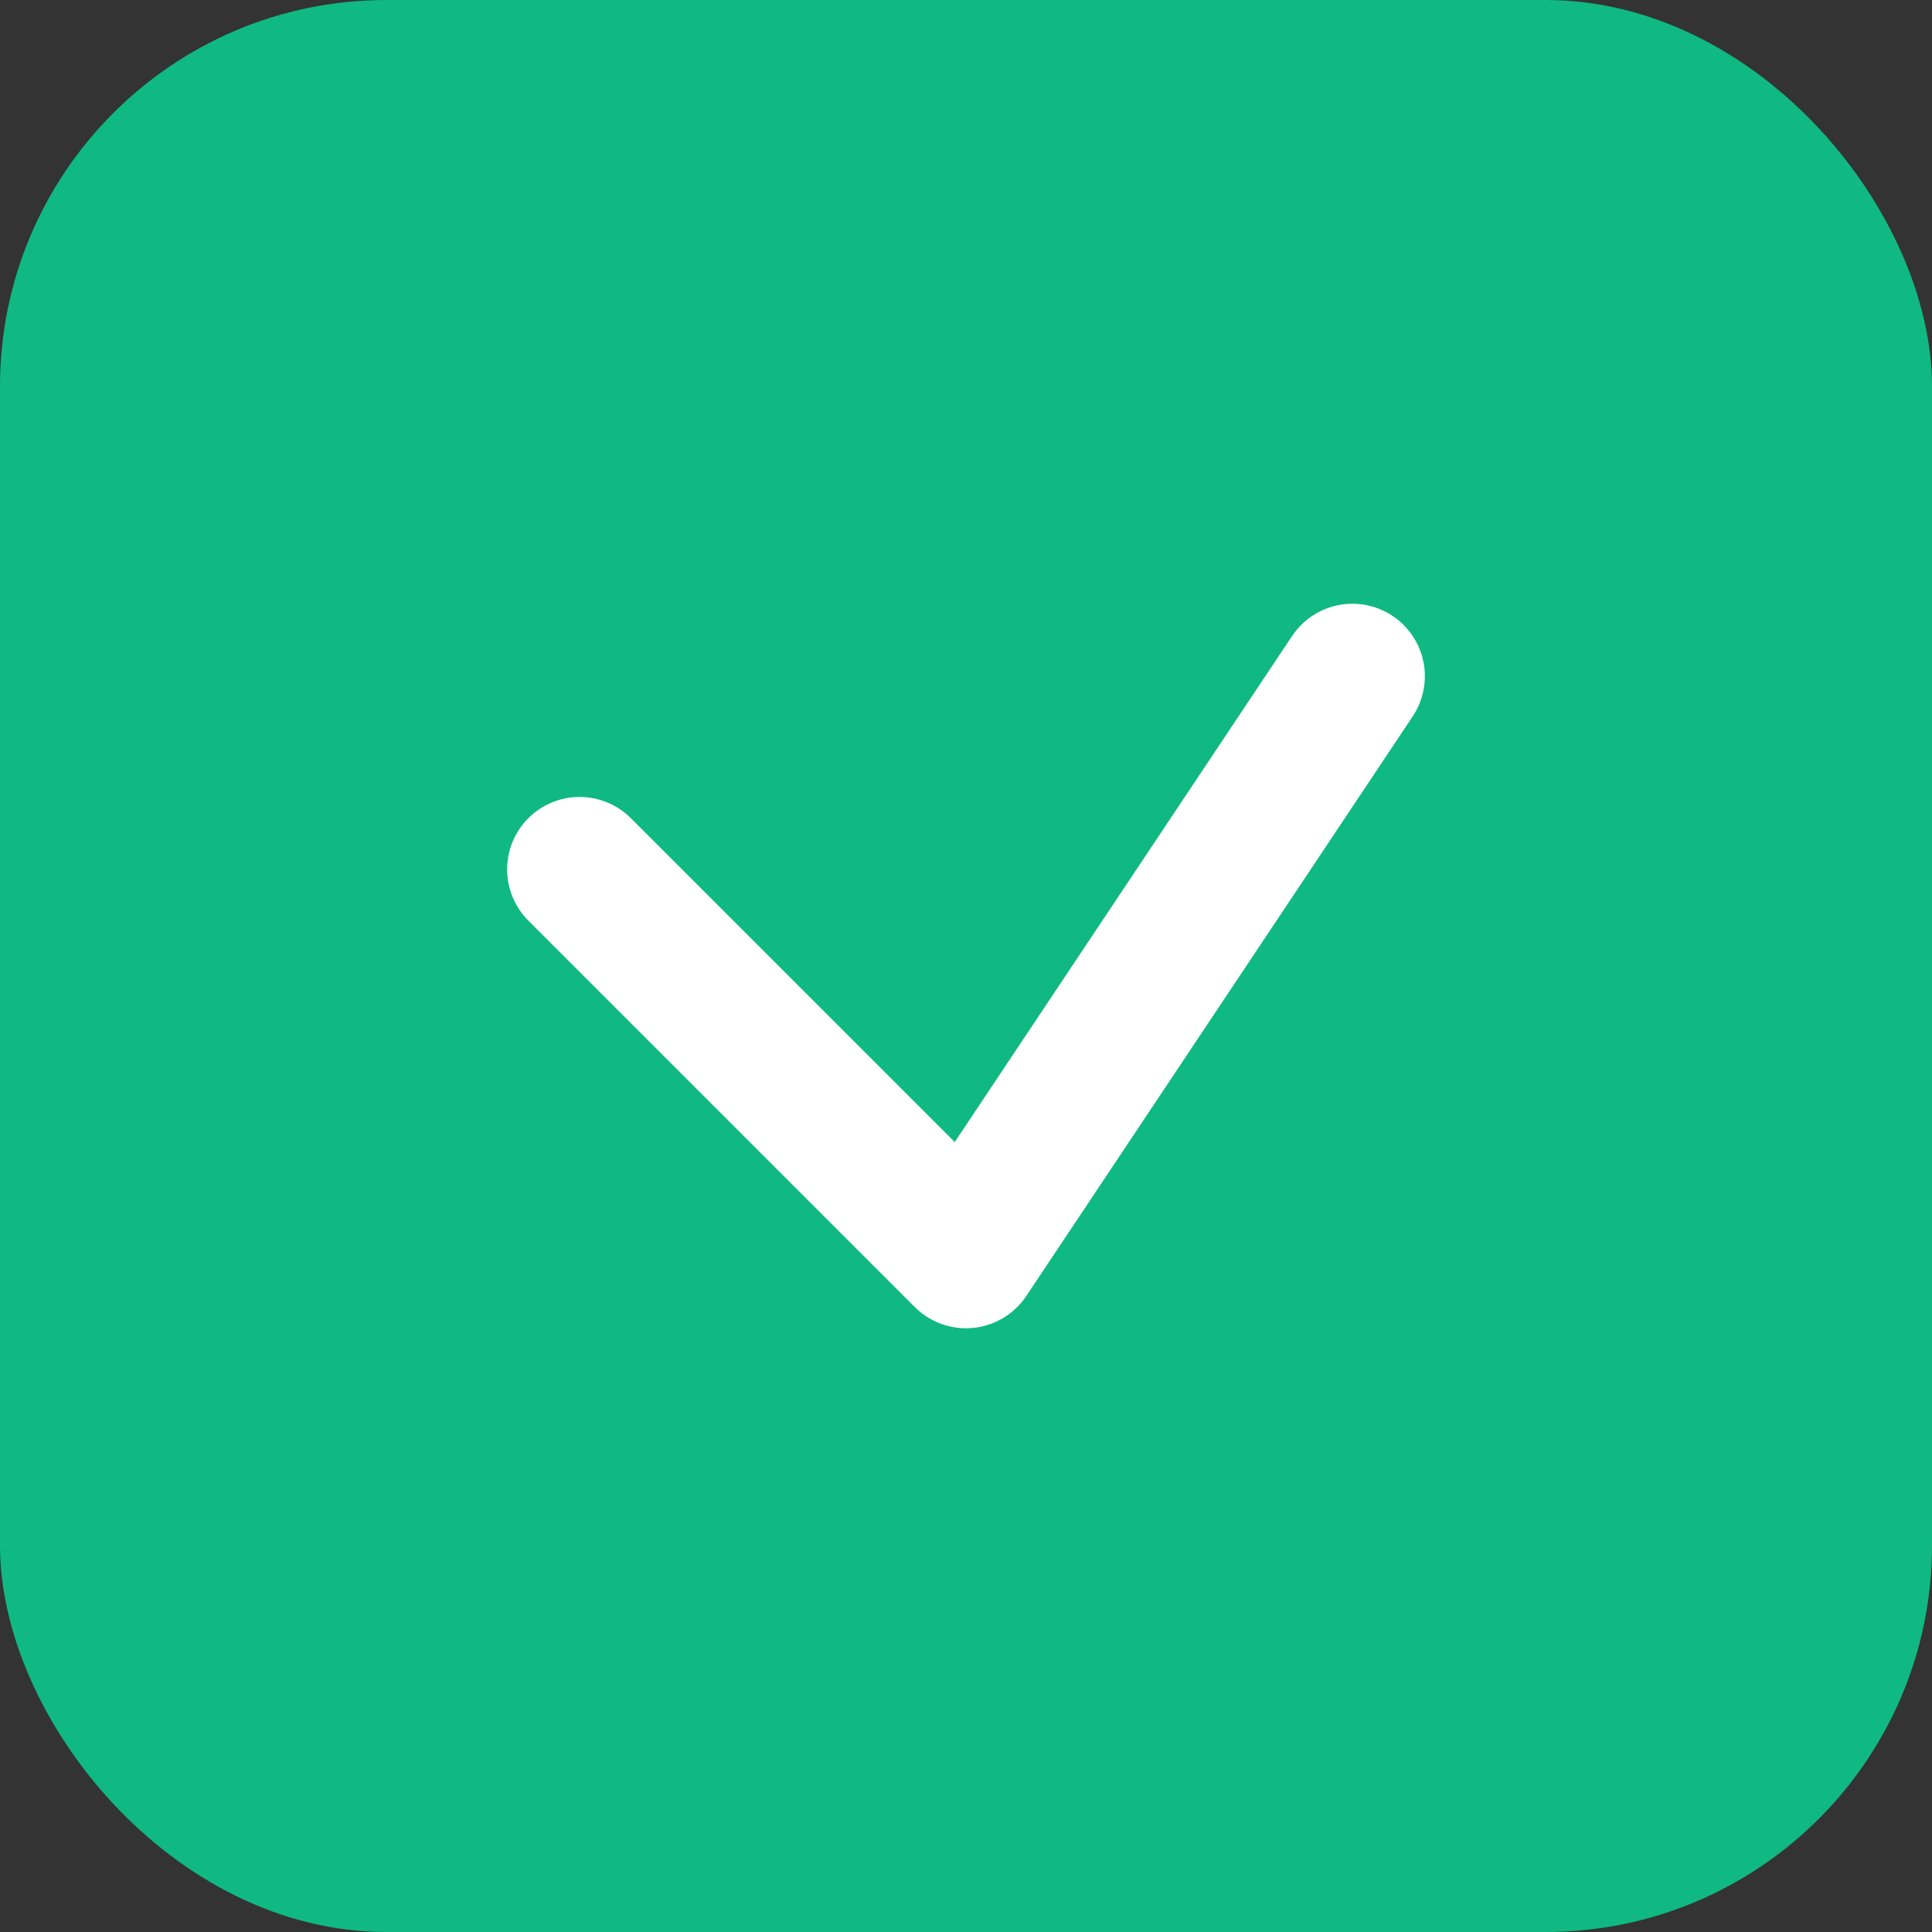 <svg width="40" height="40" viewBox="0 0 40 40" fill="none" xmlns="http://www.w3.org/2000/svg">
  <rect x="0" y="0" width="40" height="40" fill="#333333" stroke="none"/>
  <rect width="40" height="40" rx="8" fill="#10B981"/>
  <path d="M12 18L20 26L28 14" stroke="white" stroke-width="3" stroke-linecap="round" stroke-linejoin="round"/>
  <circle cx="20" cy="20" r="15" stroke="#10B981" stroke-width="2" fill="none" opacity="0.3"/>
</svg>
